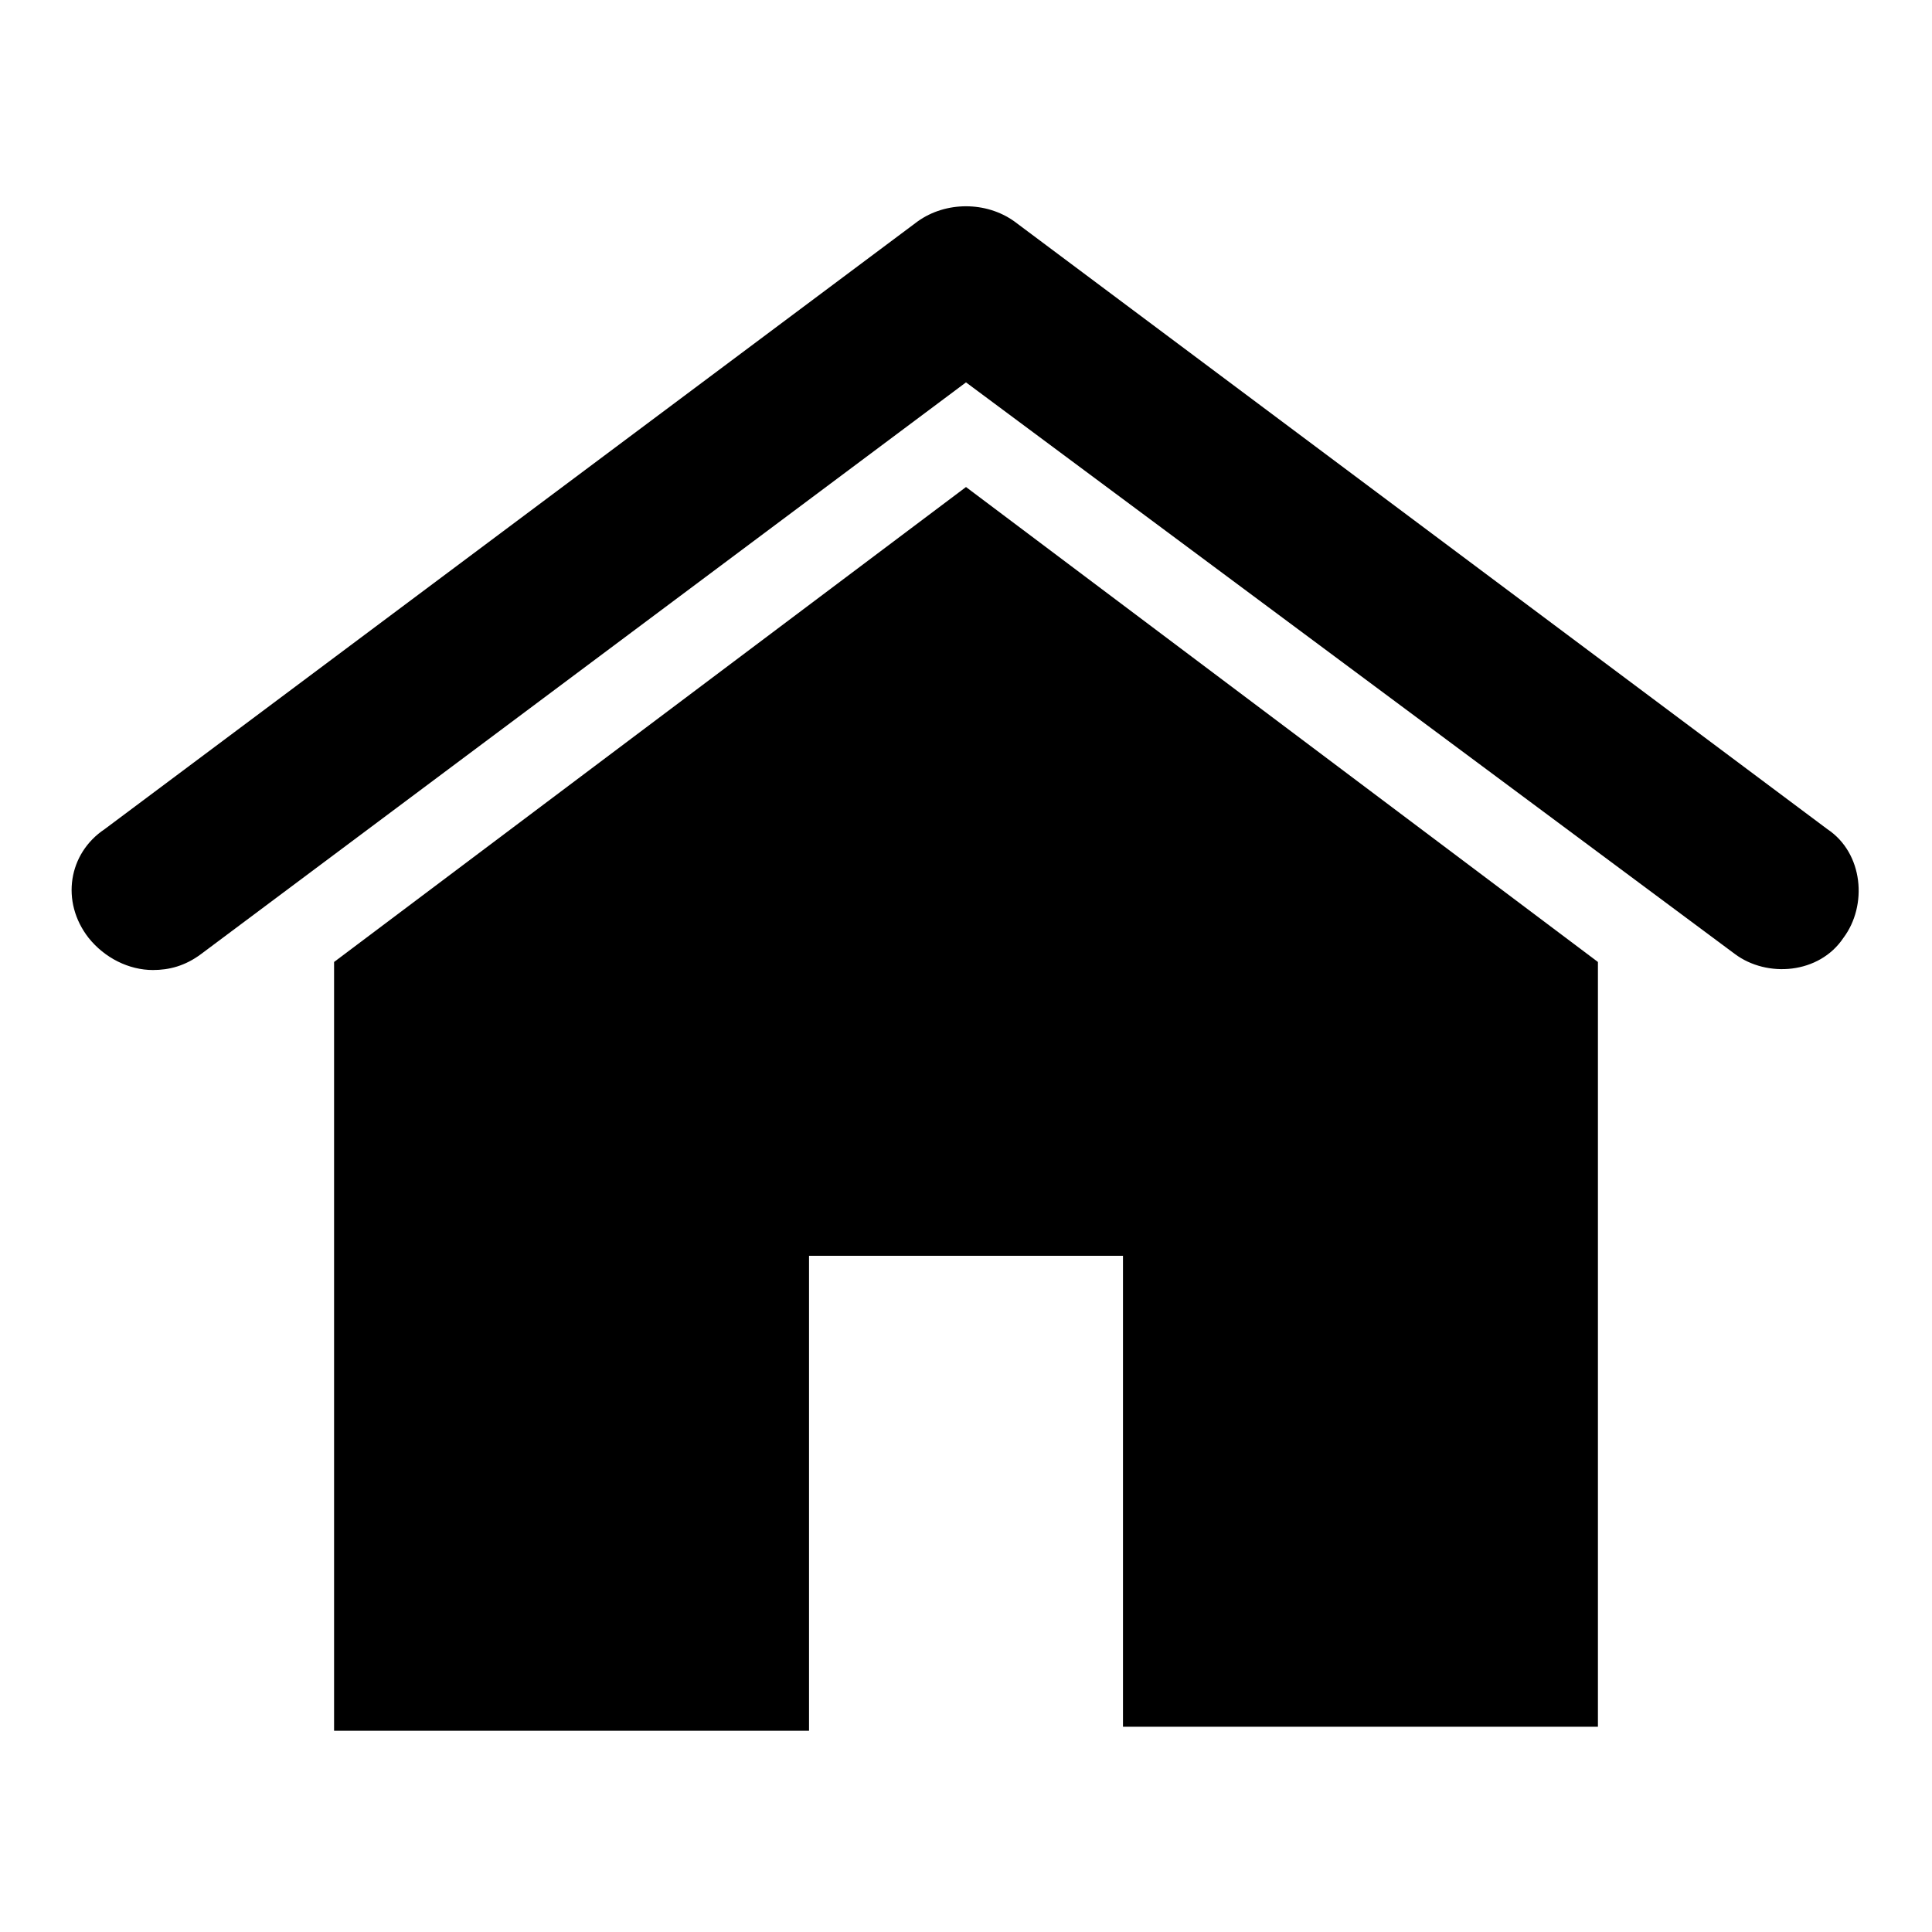 <?xml version="1.0" encoding="UTF-8"?>
<svg width="1200pt" height="1200pt" version="1.1" viewBox="0 0 1200 1200" xmlns="http://www.w3.org/2000/svg">
 <path d="m207.5 1072.5v-475l392.5-295 392.5 295v475h-295v-292.5h-195v295h-295z"/>
 <path d="m95 602.5c-15 0-30-7.5-40-20-17.5-22.5-12.5-52.5 10-67.5l505-377.5c17.5-12.5 42.5-12.5 60 0l505 377.5c22.5 15 25 47.5 10 67.5-15 22.5-47.5 25-67.5 10l-477.5-355-475 355c-10 7.5-20 10-30 10z"/>
</svg>

